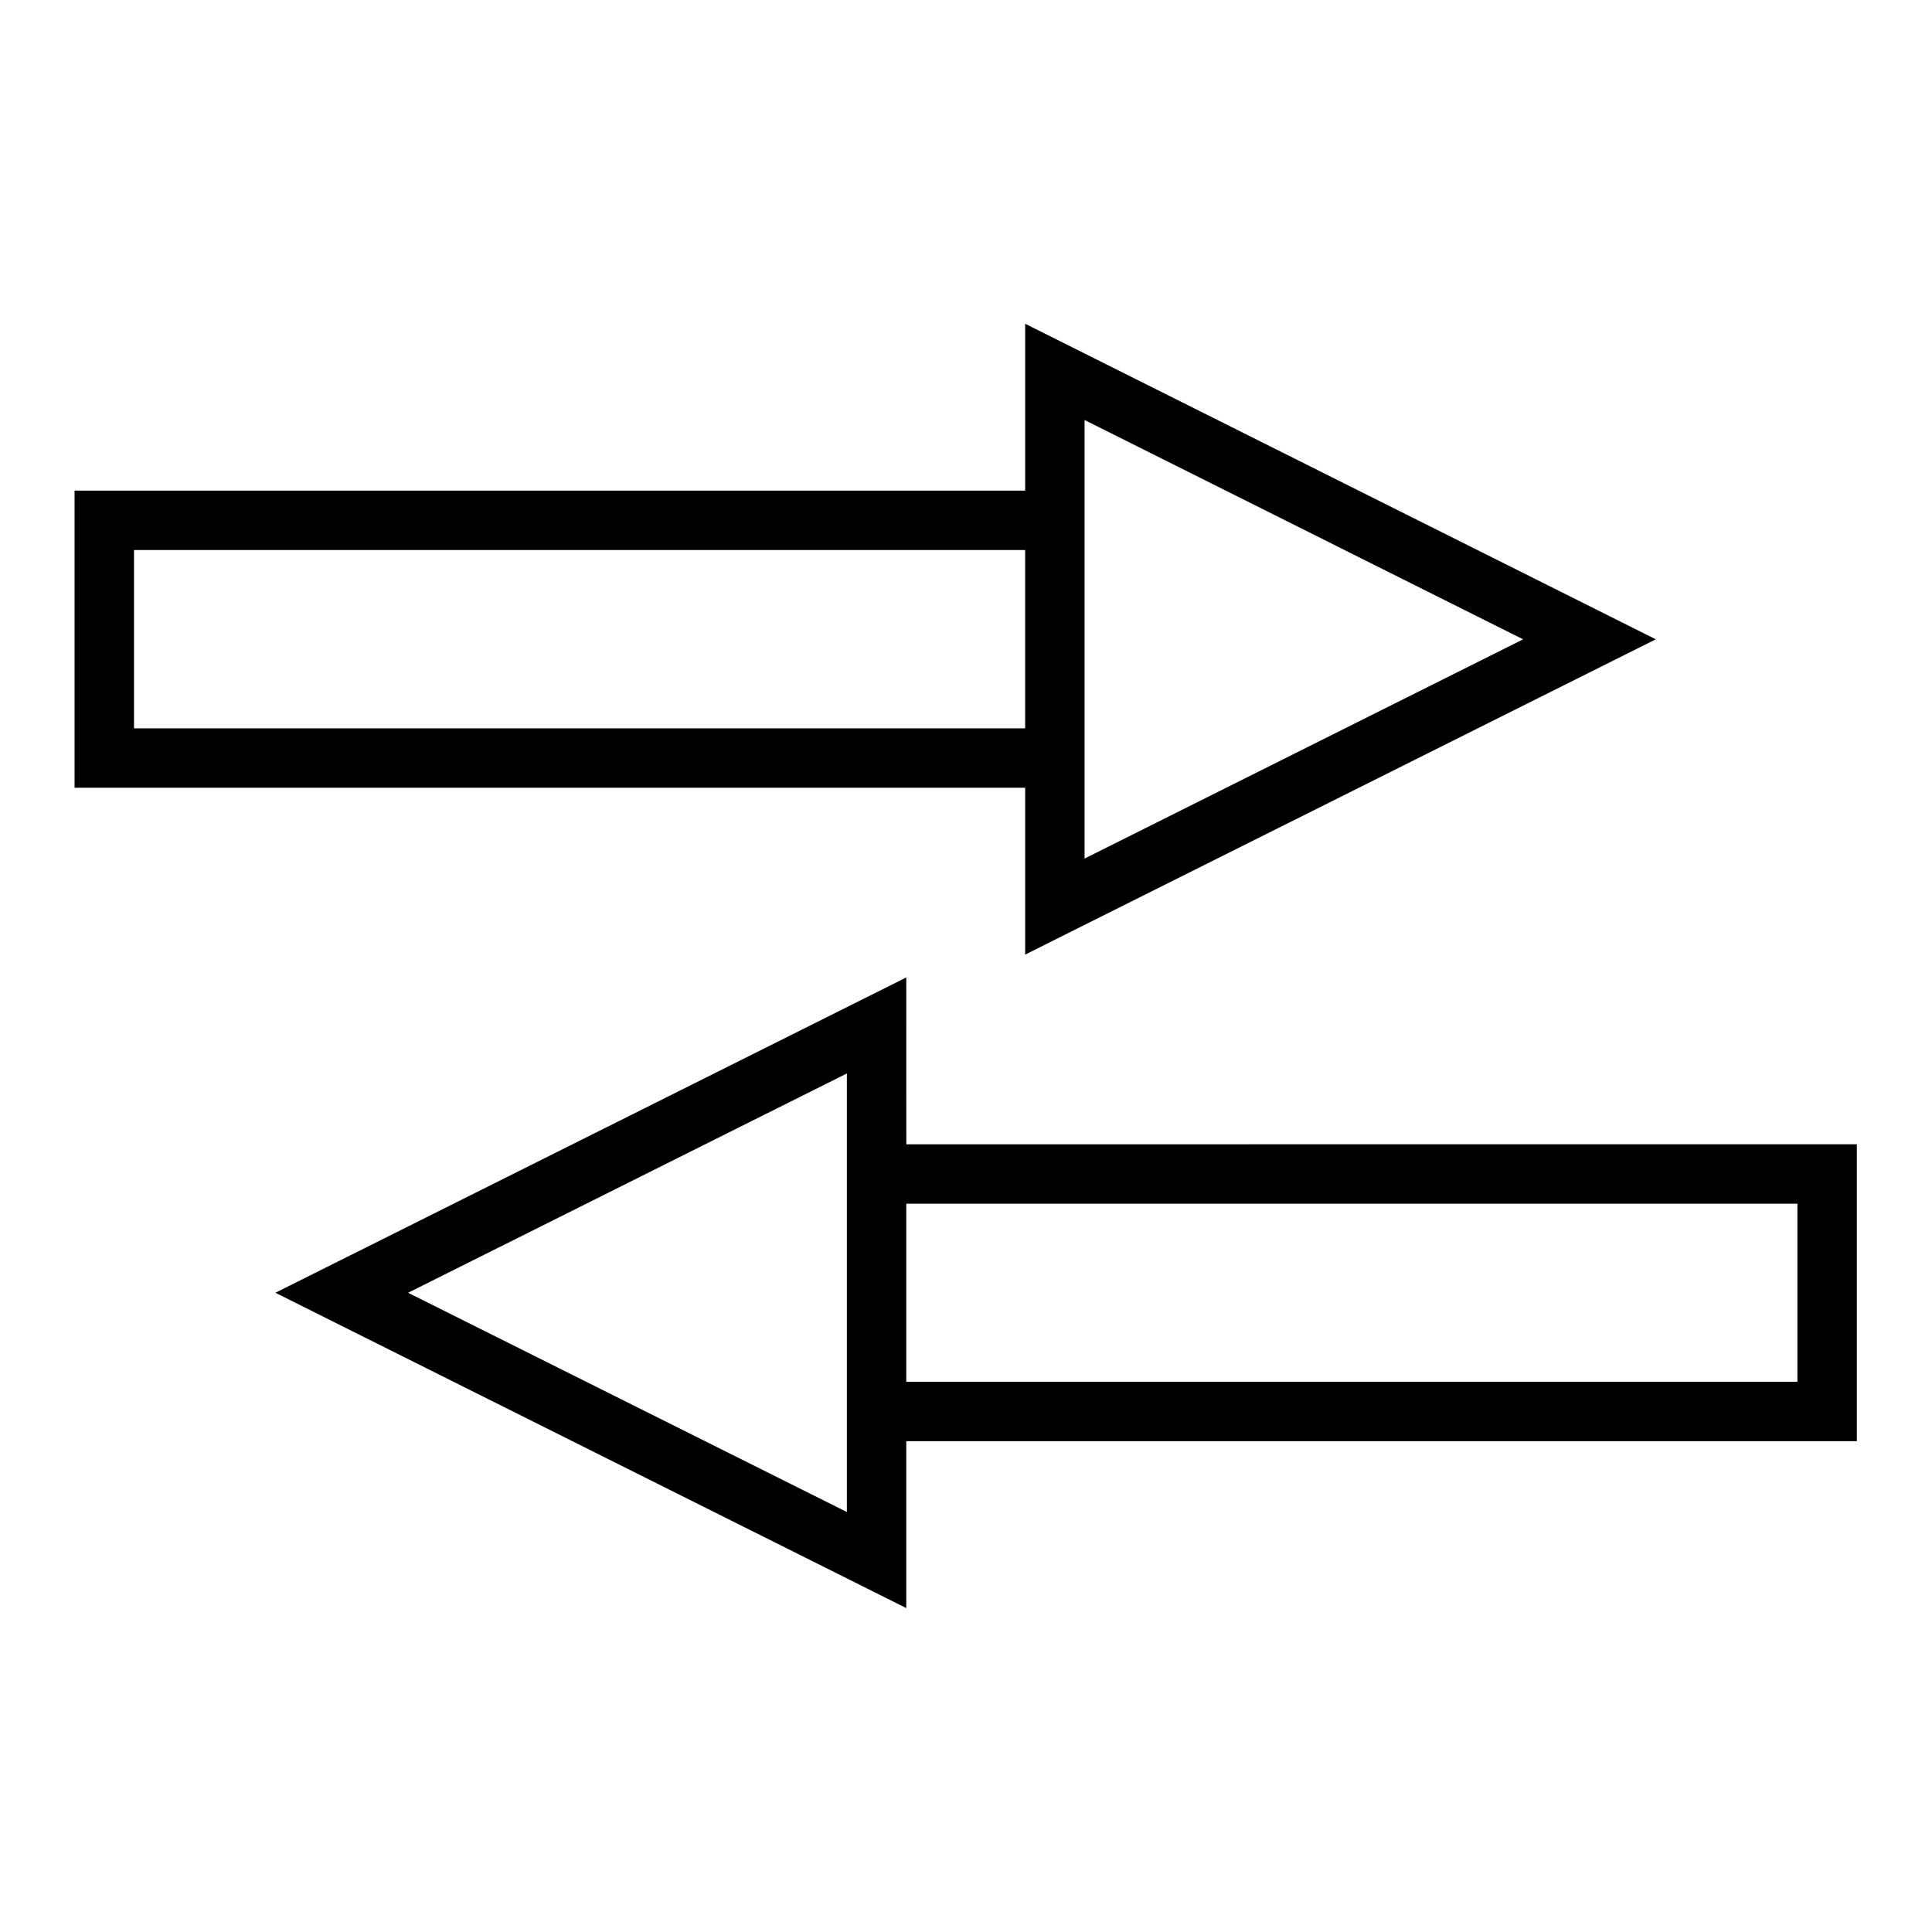 <?xml version="1.0" encoding="UTF-8"?>
<!-- Uploaded to: ICON Repo, www.svgrepo.com, Generator: ICON Repo Mixer Tools -->
<svg fill="#000000" width="800px" height="800px" version="1.1" viewBox="144 144 512 512" xmlns="http://www.w3.org/2000/svg">
 <path d="m415.68 229.8v44.219h-251.92v78.734h251.92v44.234l11.379-5.703 155.75-77.859zm15.742 25.508 116.22 58.117-116.22 58.102v-116.22zm-251.91 34.457h236.16v47.246h-236.16zm204.66 113.27c-55.734 27.844-111.46 55.707-167.19 83.562l167.19 83.562v-44.234l251.91-0.004v-78.676l-251.9 0.004zm-15.742 25.445v116.22l-116.28-58.102zm15.742 34.516h236.16v47.188l-236.16-0.004z"/>
</svg>